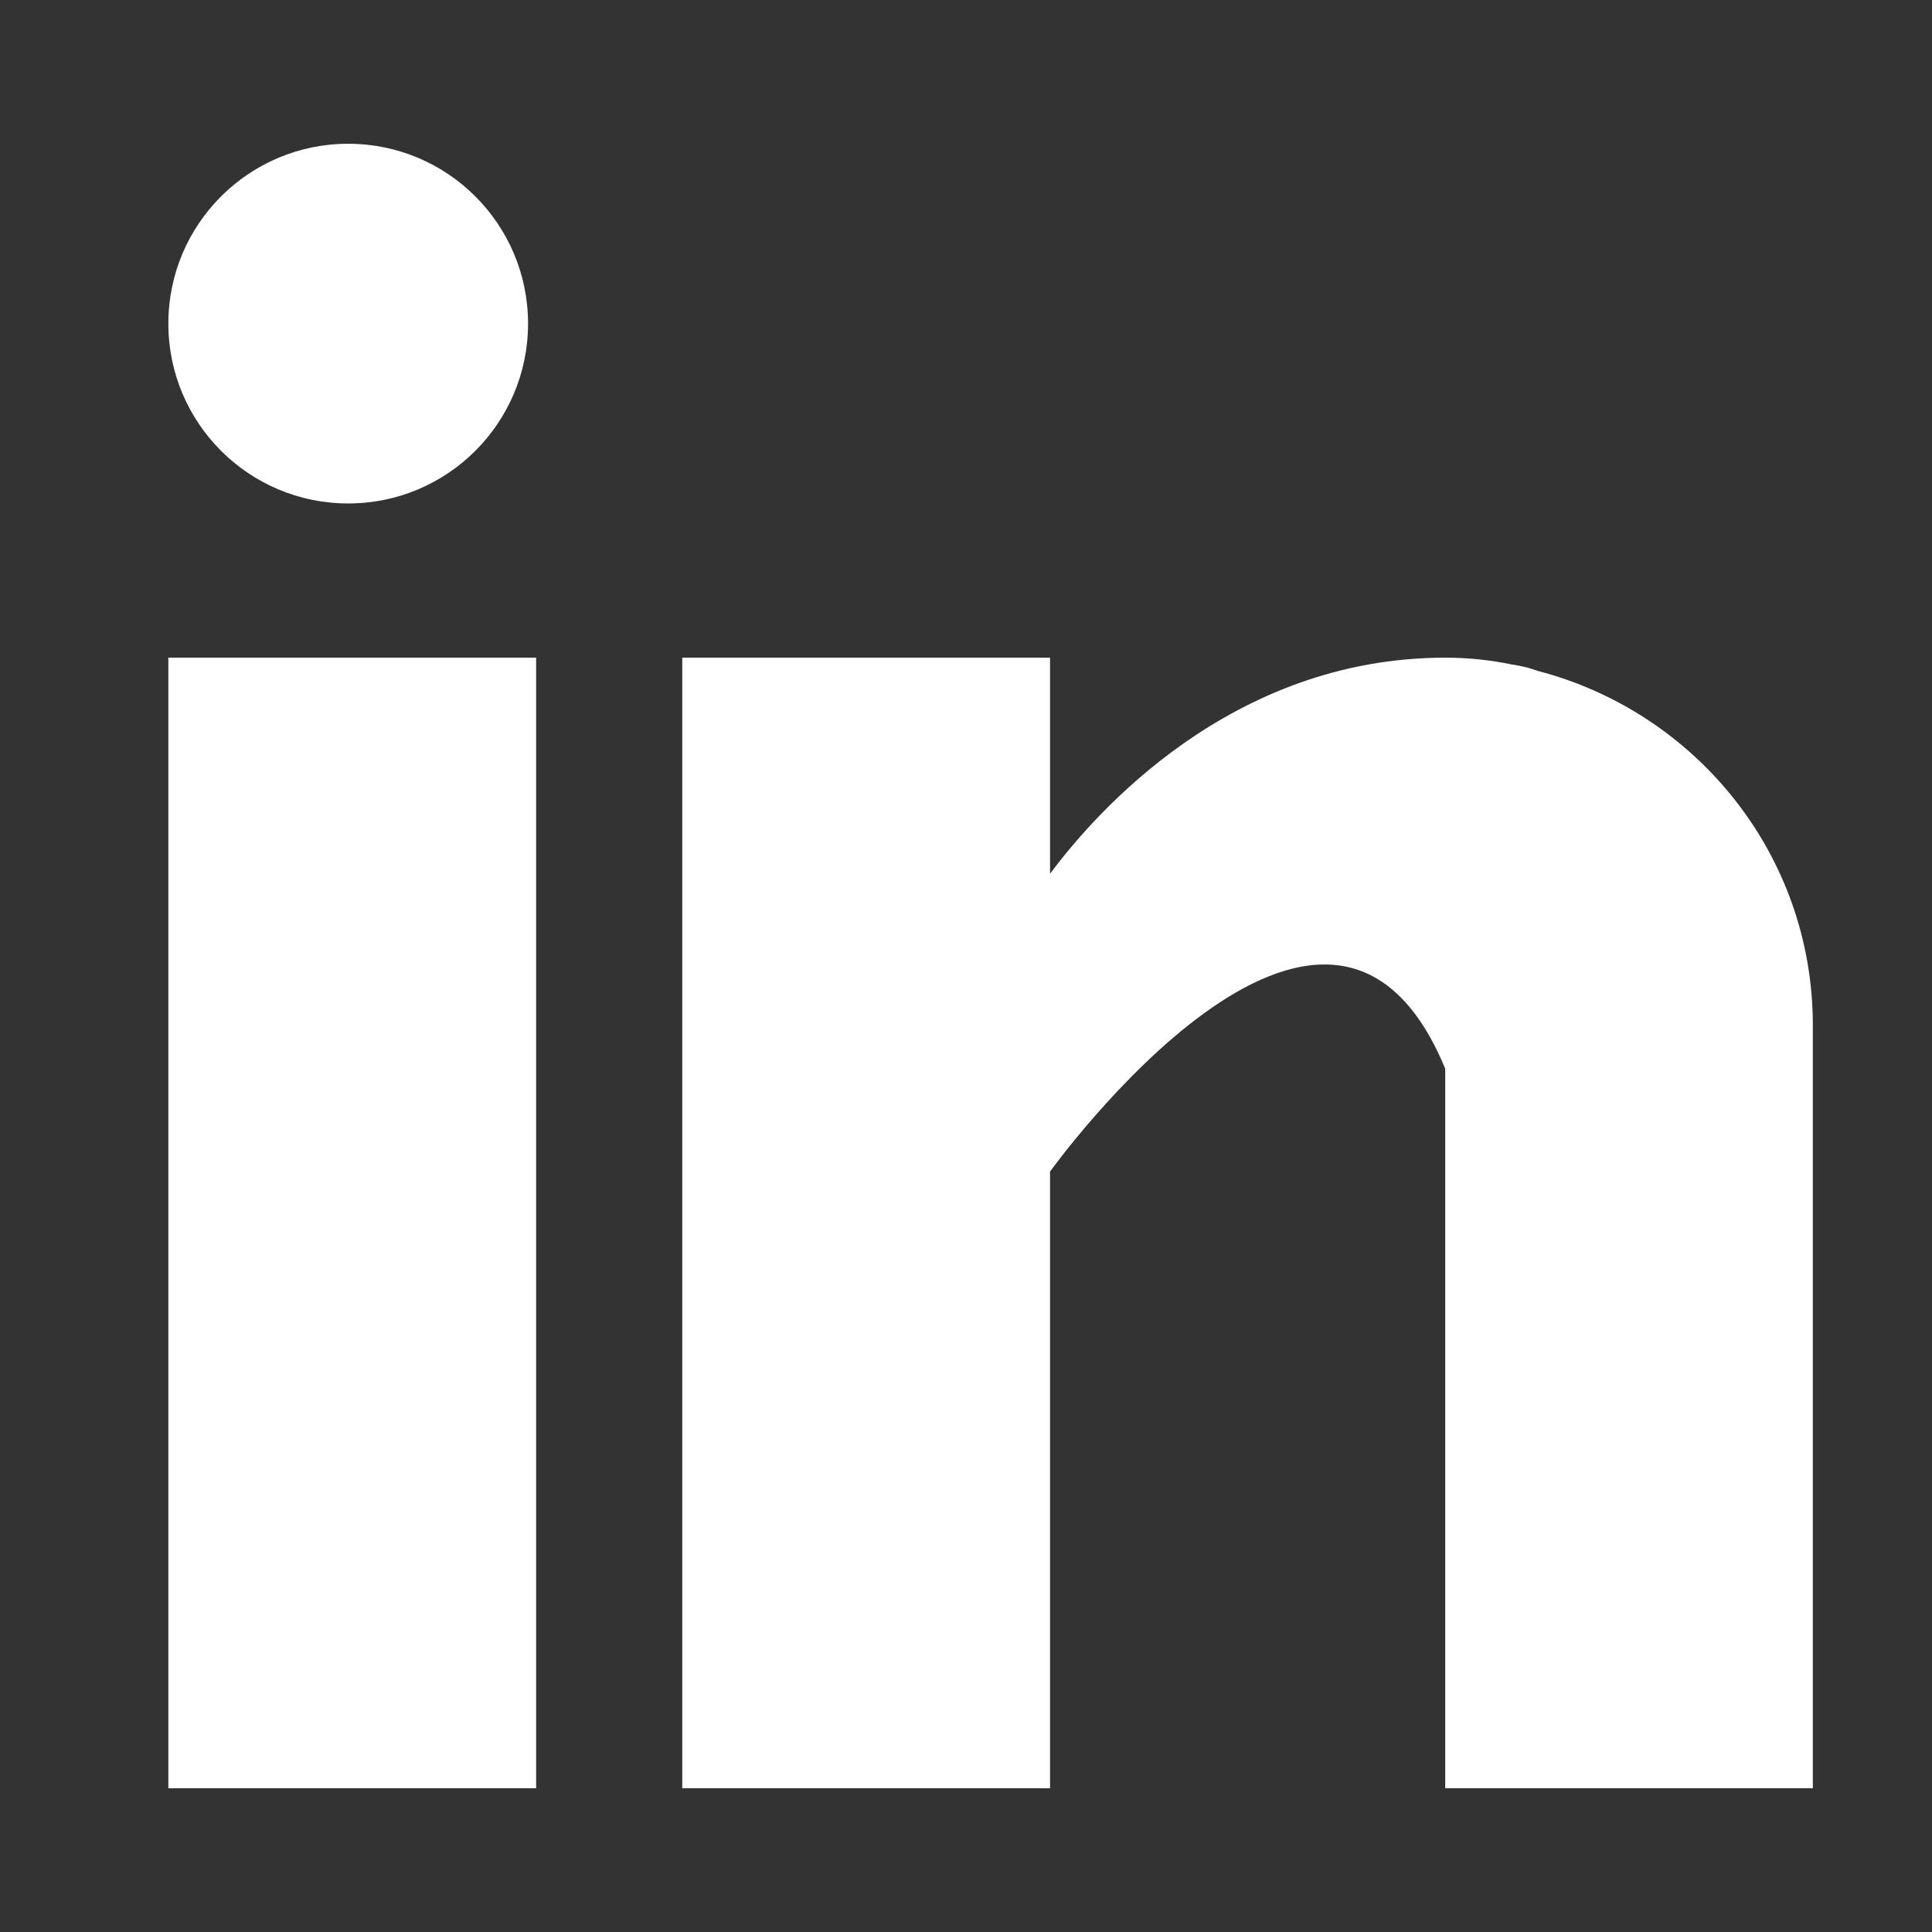 <svg width="22" height="22" viewBox="0 0 22 22" fill="none" xmlns="http://www.w3.org/2000/svg">
<rect x="0" y="0" width="22" height="22" fill="#333333" stroke="none"/>
<g clip-path="url(#clip0_193_4529)">
<path d="M6.105 7.489H1.917V20.363H6.105V7.489Z" fill="white"/>
<path d="M17.512 7.64C17.467 7.626 17.425 7.61 17.378 7.598C17.322 7.585 17.266 7.574 17.208 7.565C16.986 7.52 16.743 7.489 16.457 7.489C14.015 7.489 12.467 9.264 11.957 9.95V7.489H7.769V20.363H11.957V13.341C11.957 13.341 15.122 8.933 16.457 12.17C16.457 15.06 16.457 20.363 16.457 20.363H20.643V11.675C20.643 9.73 19.31 8.109 17.512 7.64Z" fill="white"/>
<path d="M3.965 5.733C5.096 5.733 6.013 4.816 6.013 3.685C6.013 2.554 5.096 1.637 3.965 1.637C2.834 1.637 1.917 2.554 1.917 3.685C1.917 4.816 2.834 5.733 3.965 5.733Z" fill="white"/>
</g>
<defs>
<clipPath id="clip0_193_4529">
<rect width="18.727" height="18.727" fill="white" transform="translate(1.917 1.637)"/>
</clipPath>
</defs>
</svg>
